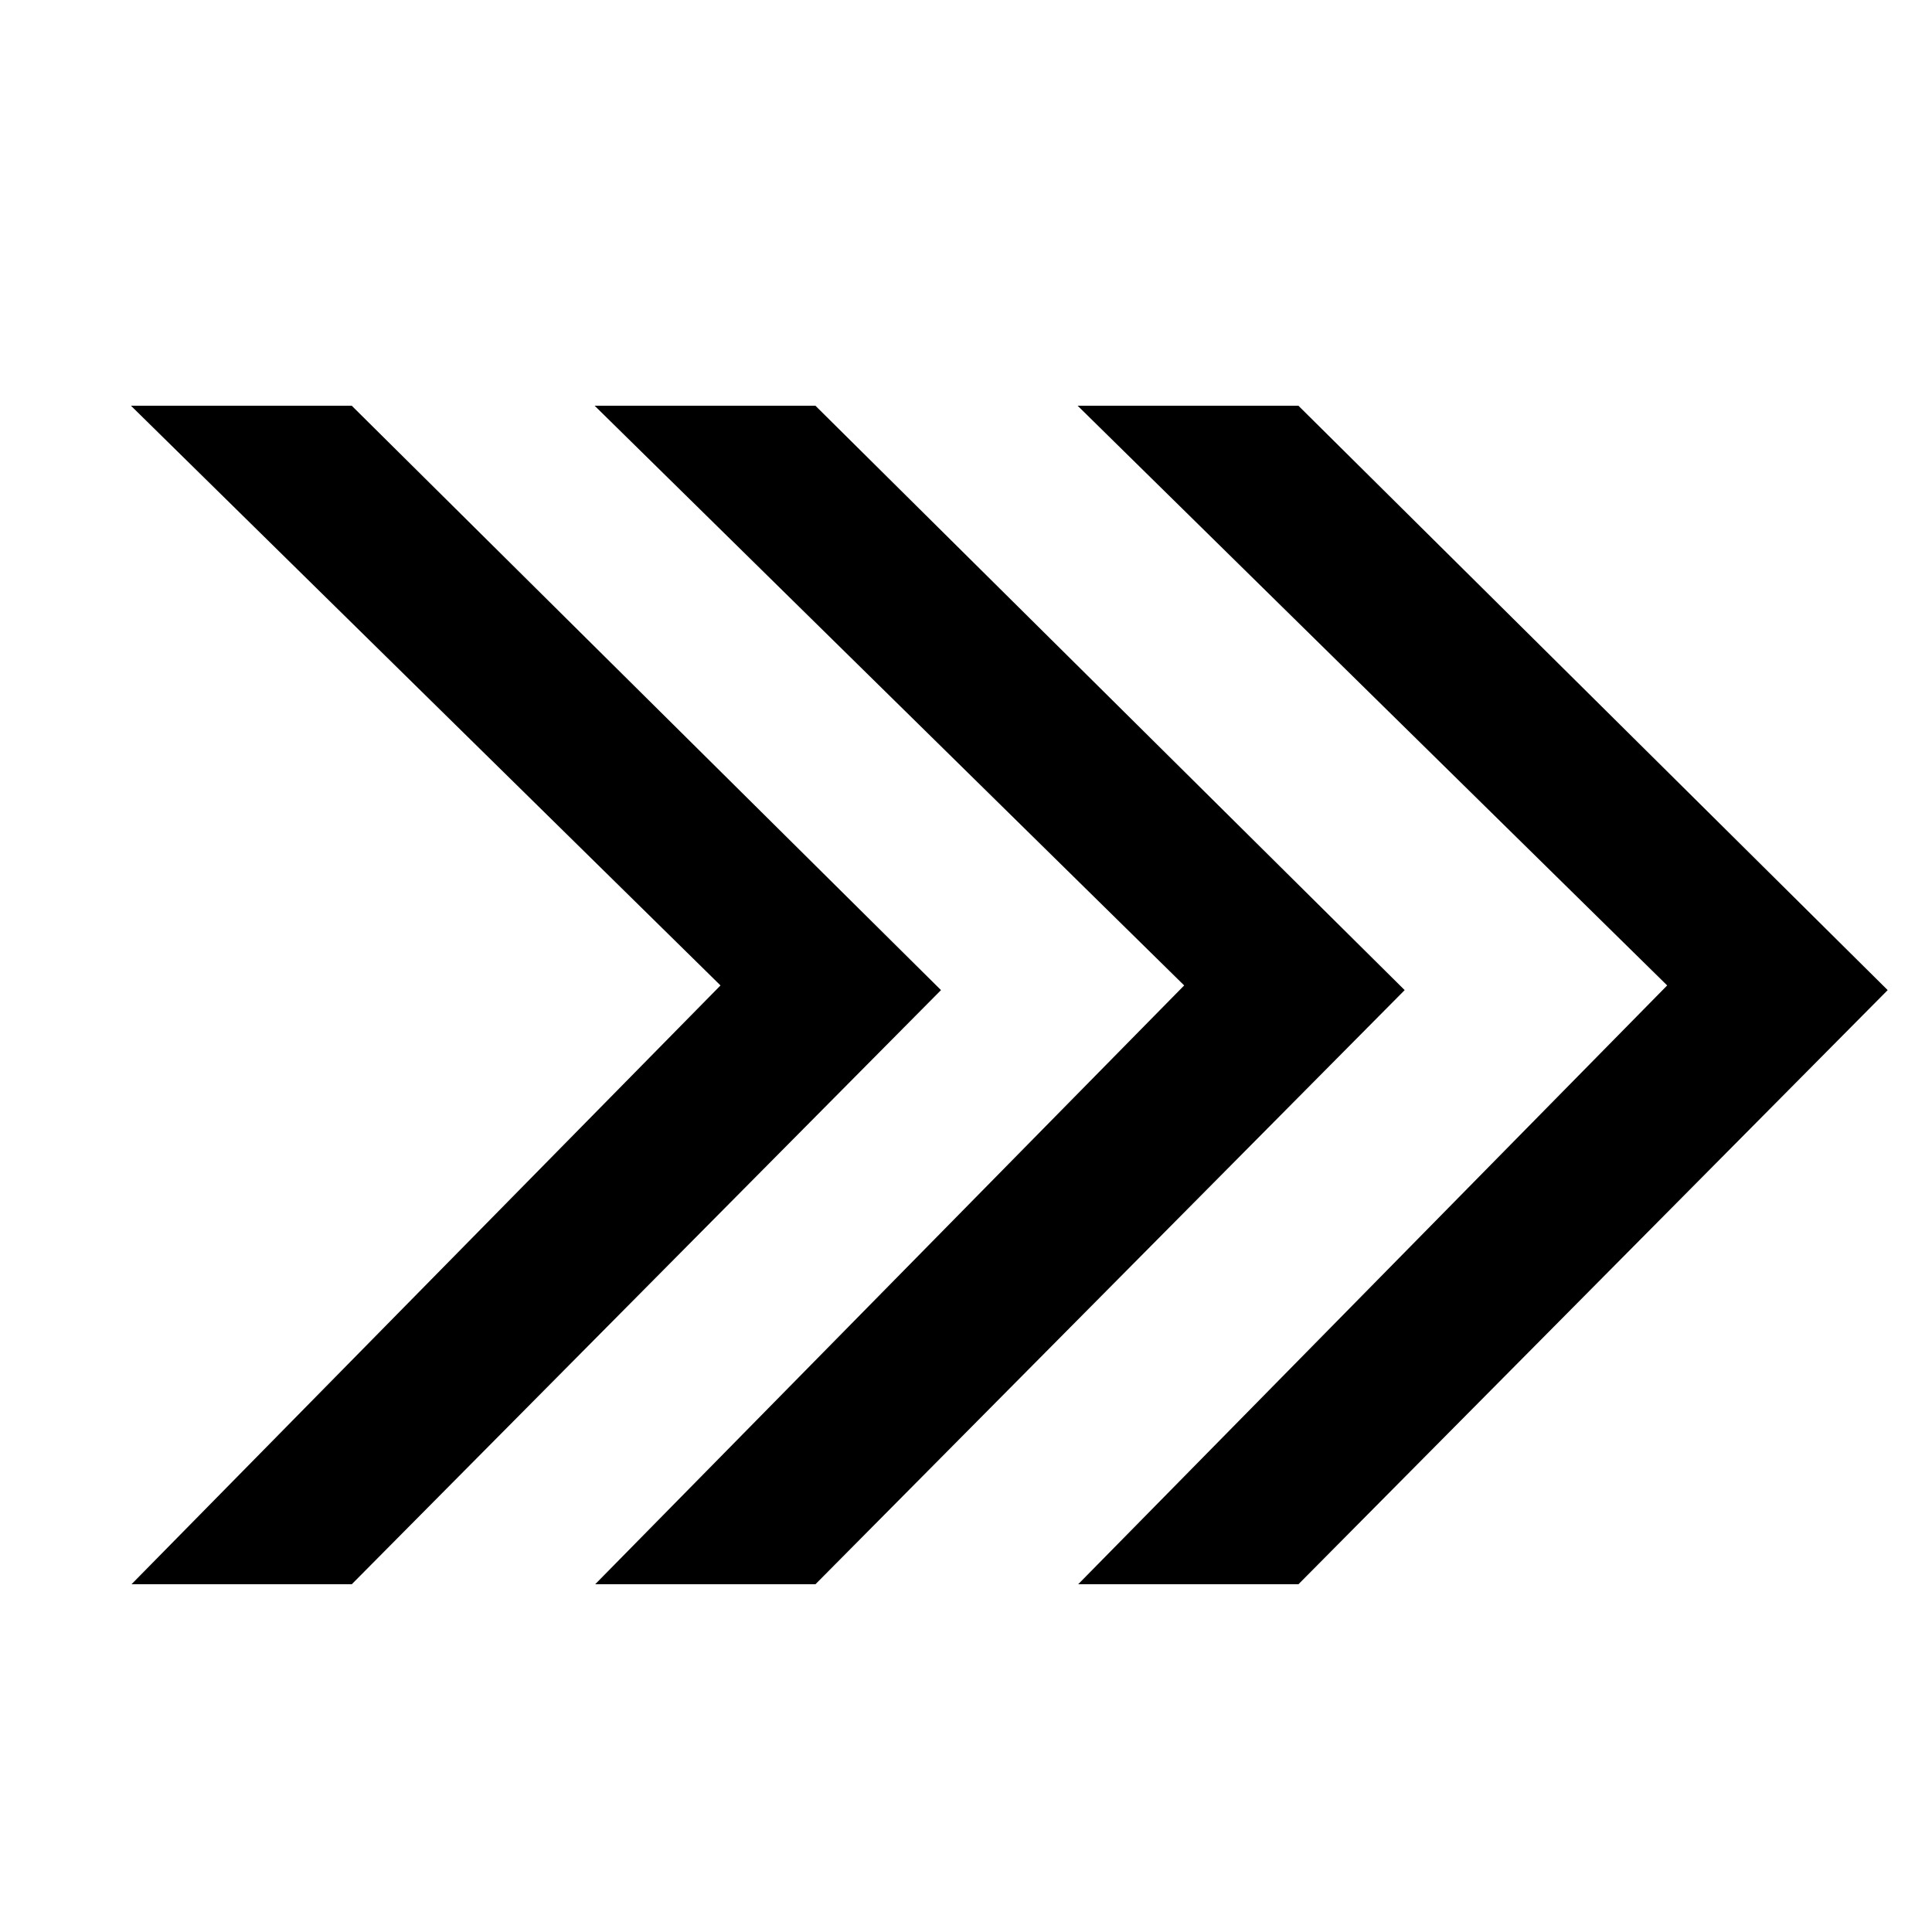 <svg xmlns="http://www.w3.org/2000/svg" xmlns:xlink="http://www.w3.org/1999/xlink" version="1.1" x="0px" y="0px" viewBox="0 0 100 100" enable-background="new 0 0 100 100" xml:space="preserve" width="100px" height="100px"><g><g><polygon points="57,22 67,22 97,51.75 67,82 57,82 87,51.5   "/><path d="M67.208,82H55.807l30.486-30.994L55.778,21h11.428l0.146,0.145l30.354,30.103l-0.352,0.355L67.208,82z M58.193,81h8.599    l29.501-29.747L66.794,22h-8.572l29.485,28.994L58.193,81z"/></g><g><polygon points="32,22 42,22 72,51.75 42,82 32,82 62,51.5   "/><path d="M42.208,82H30.807l30.486-30.994L30.778,21h11.428l0.146,0.145l30.354,30.103l-0.352,0.355L42.208,82z M33.193,81h8.599    l29.501-29.747L41.794,22h-8.572l29.485,28.994L33.193,81z"/></g><g><polygon points="8,22 18,22 48,51.75 18,82 8,82 38,51.5   "/><path d="M18.208,82H6.807l30.486-30.994L6.778,21h11.428l0.146,0.145l30.354,30.103l-0.352,0.355L18.208,82z M9.193,81h8.599    l29.501-29.747L17.794,22H9.222l29.485,28.994L9.193,81z"/></g></g></svg>